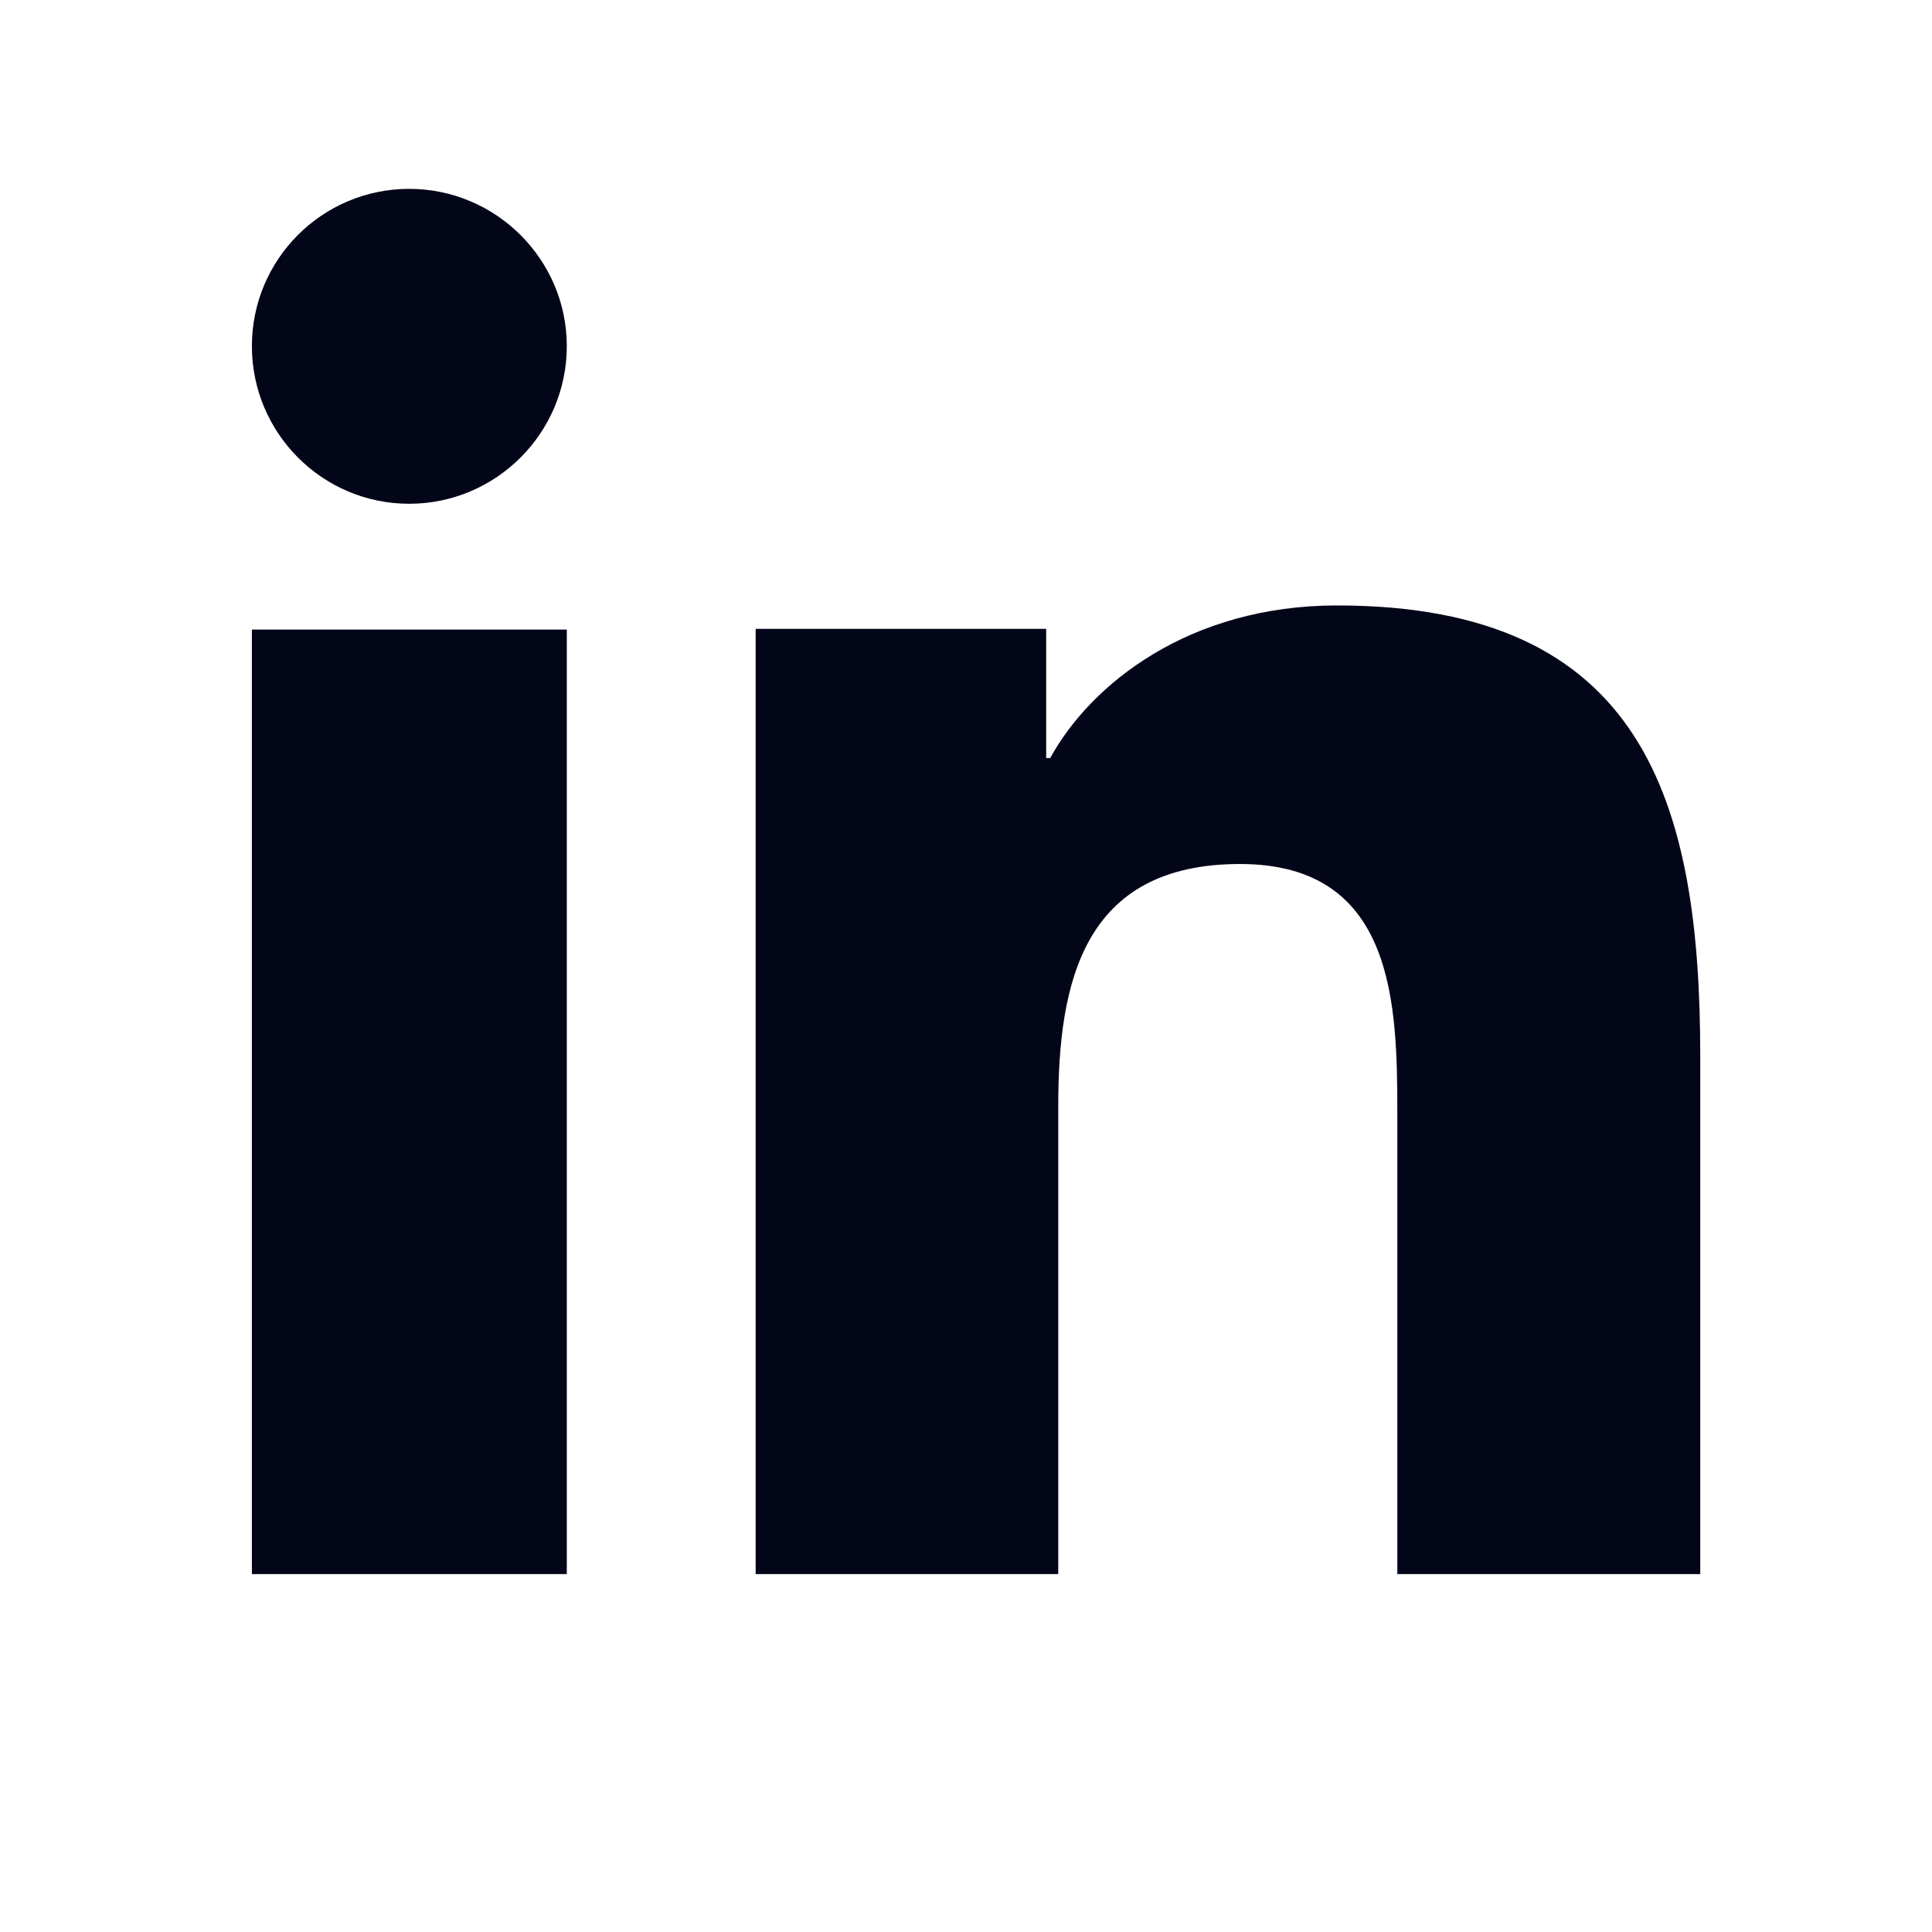 <svg width="24" height="24" viewBox="0 0 24 24" fill="none" xmlns="http://www.w3.org/2000/svg">
<path d="M7.041 19.554H3.129V7.821H7.041V19.554ZM5.083 6.258C4.004 6.258 3.129 5.379 3.129 4.3C3.129 3.221 4.004 2.346 5.083 2.346C6.162 2.346 7.041 3.225 7.041 4.3C7.041 5.379 6.162 6.258 5.083 6.258ZM21.121 19.554H17.358V13.846C17.358 12.483 17.333 10.733 15.404 10.733C13.446 10.733 13.146 12.217 13.146 13.746V19.554H9.387V7.812H12.996V9.417H13.046C13.55 8.496 14.775 7.521 16.608 7.521C20.416 7.521 21.121 9.954 21.121 13.117V19.554Z" fill="#030618"/>
</svg>

